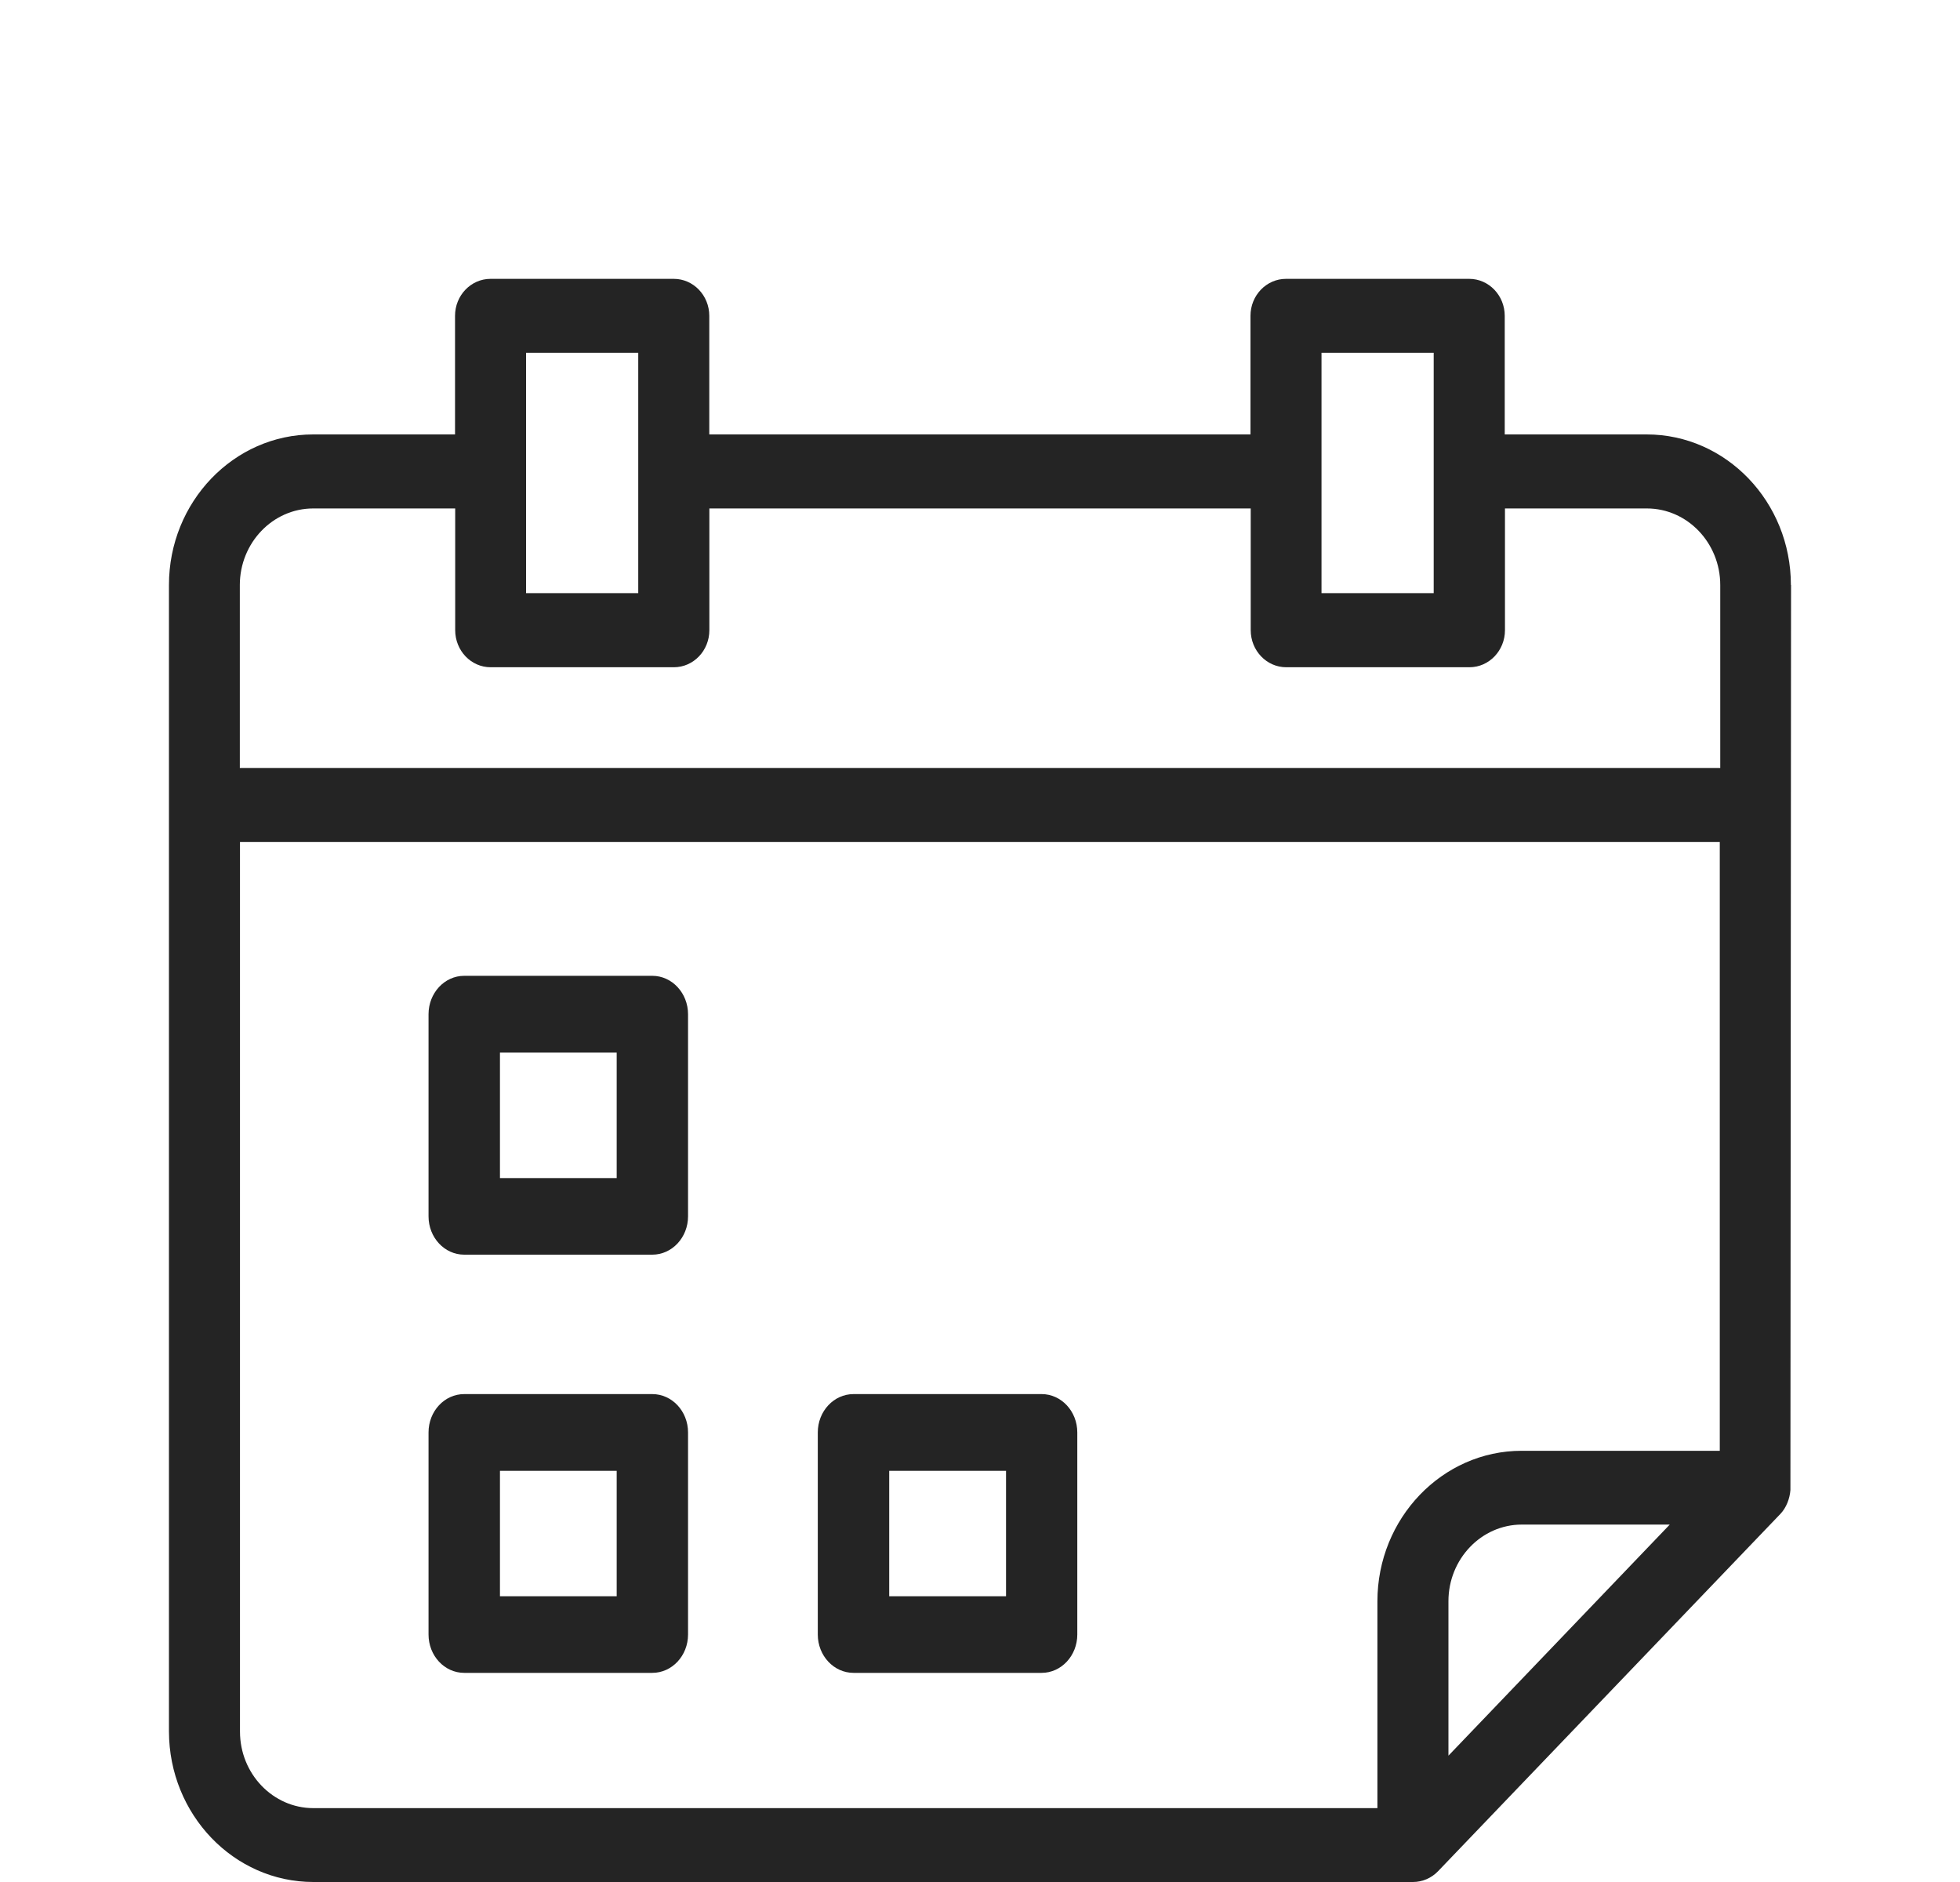 <svg width="25" height="24" viewBox="0 0 25 24" fill="none" xmlns="http://www.w3.org/2000/svg">
<g clip-path="url(#clip0_213_1540)">
<path d="M22.843 7.46C22.843 6.401 22.018 5.54 21.003 5.54H19.193V4.028C19.193 3.767 18.99 3.556 18.74 3.556H16.403C16.153 3.556 15.95 3.767 15.95 4.028V5.54H9.047V4.028C9.047 3.767 8.844 3.556 8.594 3.556H6.257C6.007 3.556 5.804 3.767 5.804 4.028V5.54H3.995C2.981 5.54 2.155 6.401 2.155 7.46V22.08C2.157 23.139 2.982 24 3.997 24H18.023C18.14 24 18.257 23.952 18.343 23.862L22.71 19.305C22.785 19.226 22.829 19.11 22.837 19.001C22.837 18.991 22.845 7.46 22.845 7.46H22.843ZM16.856 4.499H18.287V7.564H16.856V4.499ZM6.71 4.499H8.141V7.564H6.71V4.499ZM3.995 6.484H5.806V8.036C5.806 8.297 6.008 8.509 6.258 8.509H8.595C8.846 8.509 9.048 8.297 9.048 8.036V6.484H15.953V8.036C15.953 8.297 16.156 8.509 16.406 8.509H18.743C18.993 8.509 19.196 8.297 19.196 8.036V6.484H21.006C21.522 6.484 21.942 6.923 21.942 7.461V9.793H3.059V7.461C3.059 6.923 3.479 6.484 3.995 6.484V6.484ZM3.061 22.08V10.738H21.936V18.501H19.409C18.395 18.501 17.569 19.363 17.569 20.421V23.058H3.997C3.481 23.058 3.061 22.62 3.061 22.082V22.08ZM18.475 22.389V20.419C18.475 19.881 18.895 19.442 19.411 19.442H21.298L18.475 22.389V22.389Z" fill="#242424"/>
<path d="M5.921 21.333H8.32C8.572 21.333 8.776 21.114 8.776 20.844V18.267C8.776 17.997 8.572 17.778 8.32 17.778H5.921C5.669 17.778 5.466 17.997 5.466 18.267V20.844C5.466 21.114 5.669 21.333 5.921 21.333ZM6.377 18.757H7.866V20.356H6.377V18.757V18.757Z" fill="#242424"/>
<path d="M5.921 16H8.32C8.572 16 8.776 15.781 8.776 15.511V12.934C8.776 12.664 8.572 12.444 8.32 12.444H5.921C5.669 12.444 5.466 12.664 5.466 12.934V15.511C5.466 15.781 5.669 16 5.921 16V16ZM6.377 13.423H7.866V15.023H6.377V13.423Z" fill="#242424"/>
<path d="M10.887 21.333H13.286C13.537 21.333 13.741 21.114 13.741 20.844V18.267C13.741 17.997 13.537 17.778 13.286 17.778H10.887C10.635 17.778 10.431 17.997 10.431 18.267V20.844C10.431 21.114 10.635 21.333 10.887 21.333V21.333ZM11.342 18.757H12.832V20.356H11.342V18.757V18.757Z" fill="#242424"/>
</g>
<defs>
<clipPath id="clip0_213_1540">
<rect width="24" height="24" fill="white" transform="translate(0.5)"/>
</clipPath>
</defs>
</svg>
